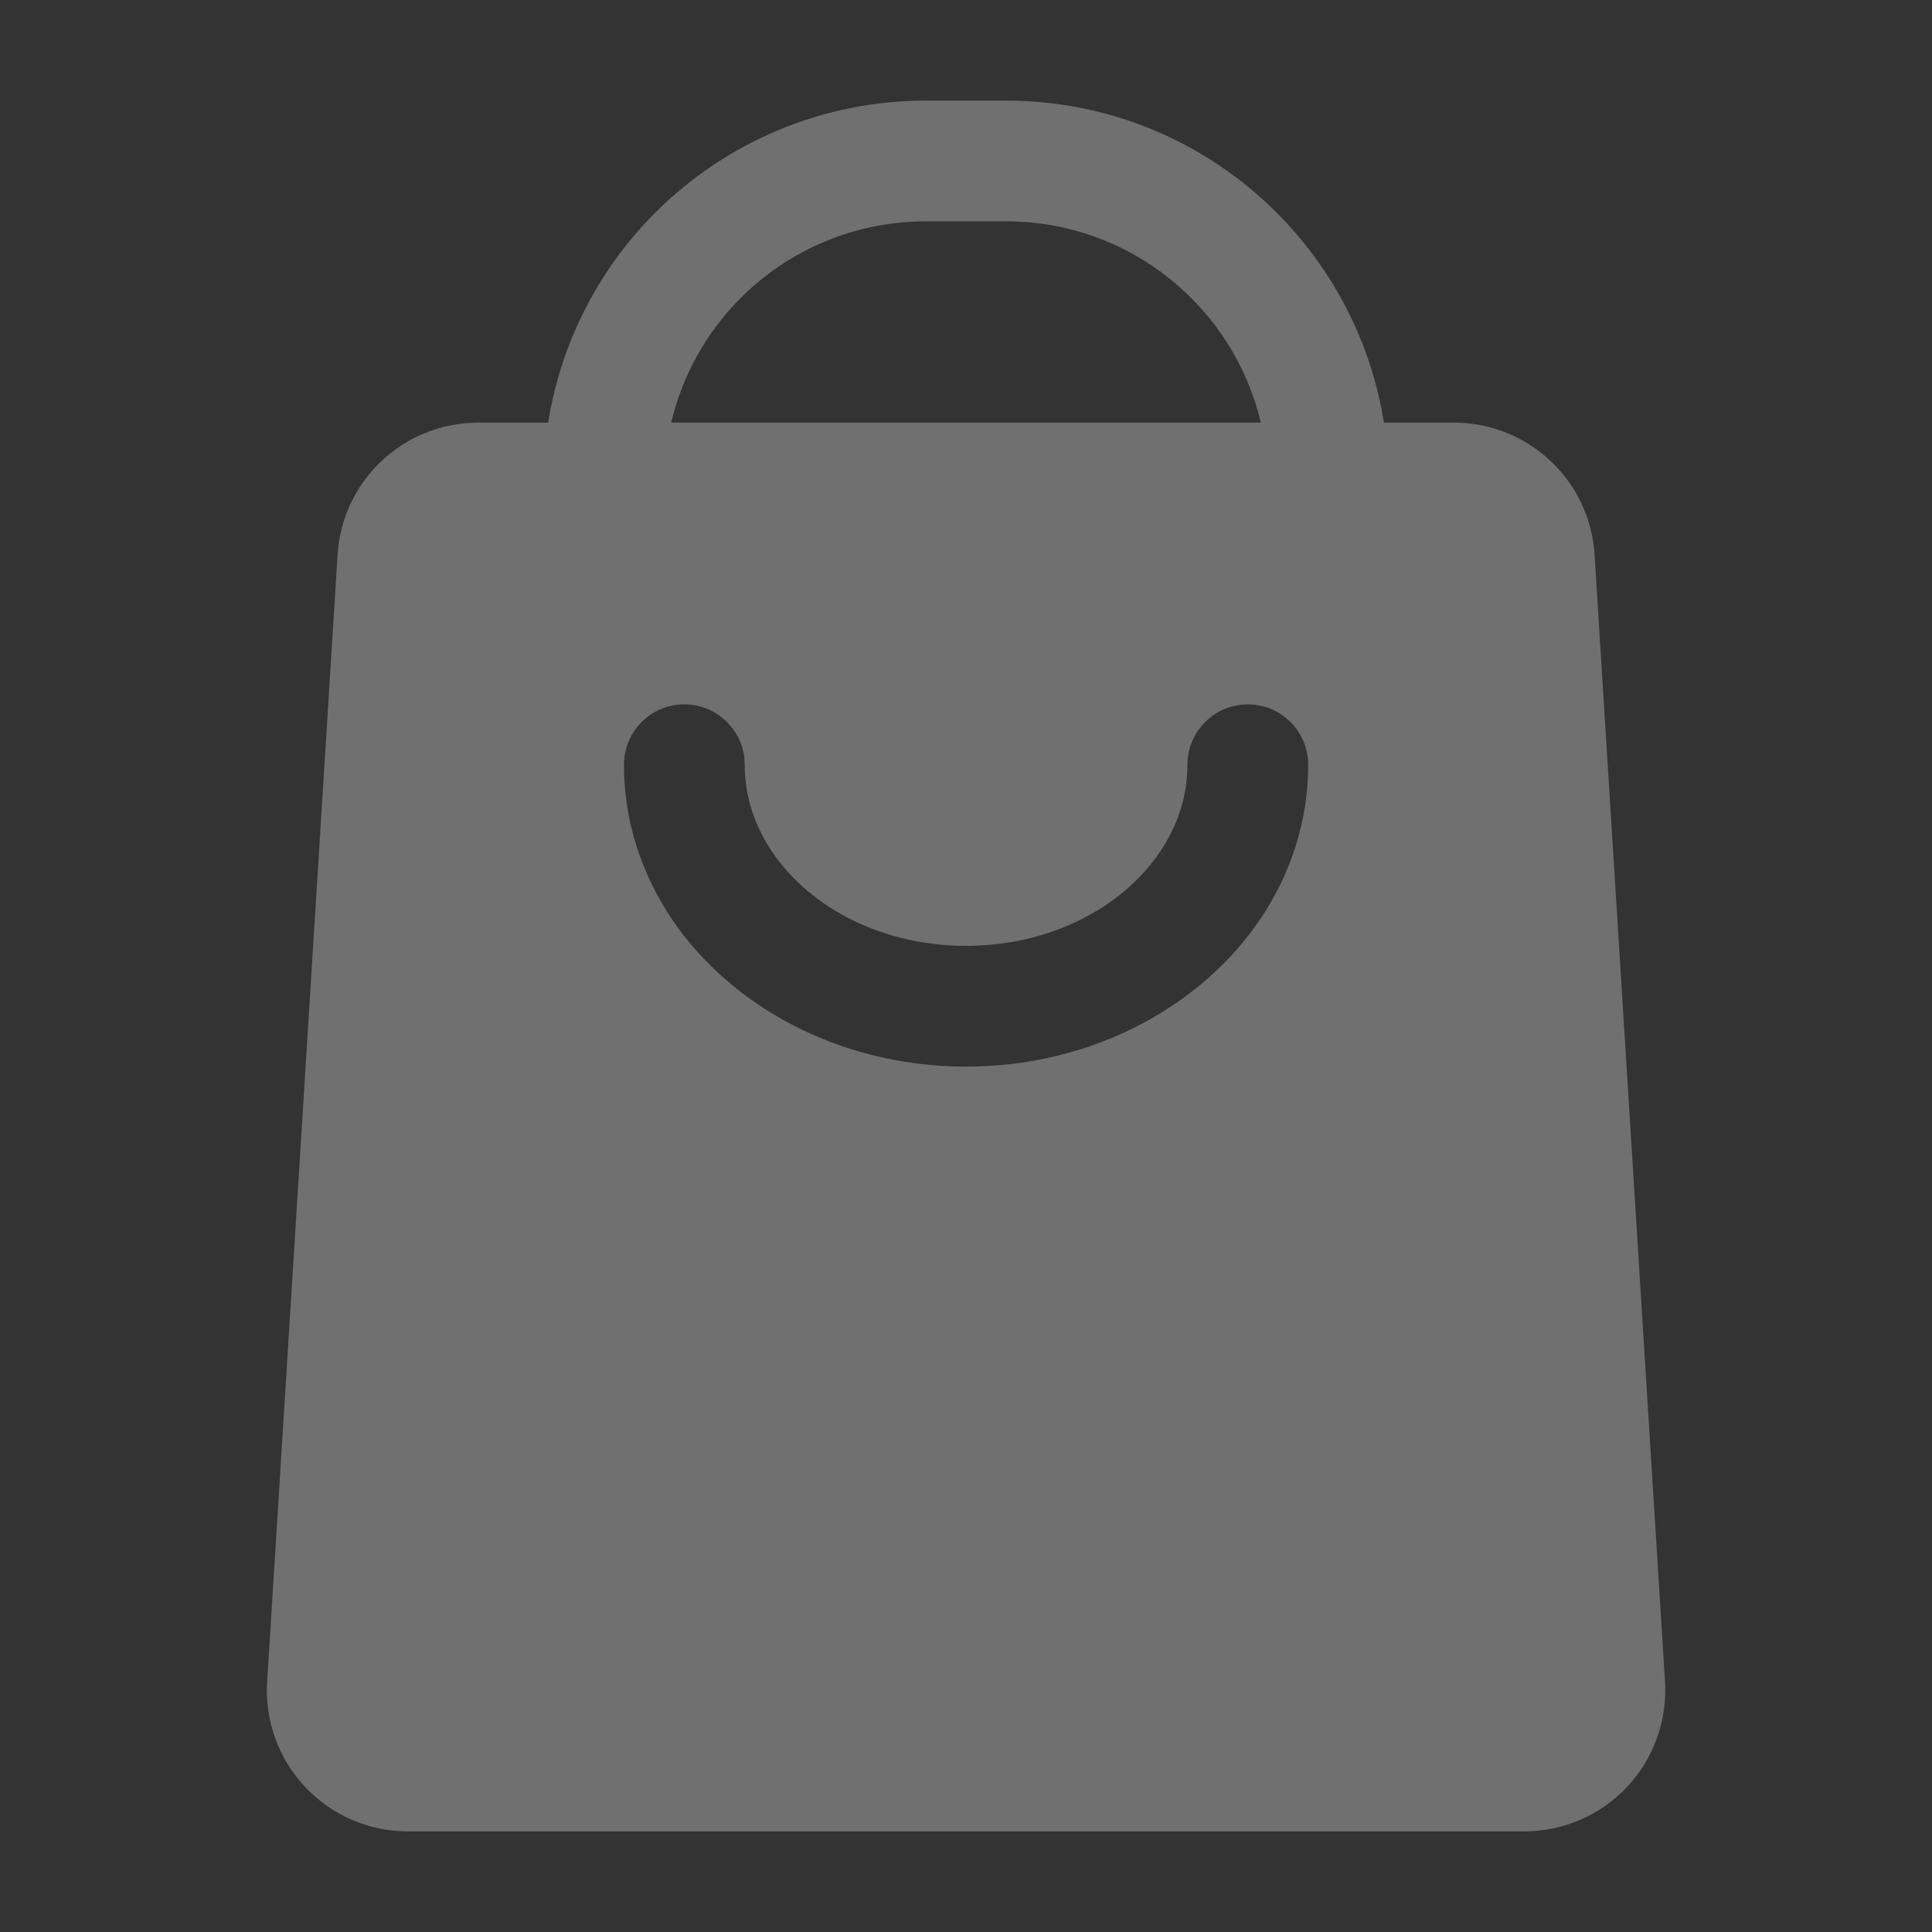 <svg width="26" height="26" viewBox="0 0 26 26" fill="none" xmlns="http://www.w3.org/2000/svg">
<rect x="0" y="0" width="26" height="26" fill="#333333" stroke="none"/>
<g opacity="0.3">
<path fill-rule="evenodd" clip-rule="evenodd" d="M8.125 7.313H17.875L17.91 7.309C18.066 7.29 18.688 7.171 18.688 6.5C18.688 3.659 16.383 1.354 13.542 1.354C13.181 1.354 12.817 1.354 12.456 1.354C11.092 1.354 9.784 1.896 8.819 2.861C7.854 3.825 7.312 5.134 7.312 6.498C7.312 7.262 8.125 7.313 8.125 7.313ZM16.968 5.688H9.033C9.181 5.057 9.503 4.475 9.968 4.01C10.627 3.35 11.523 2.979 12.456 2.979H13.542C15.207 2.979 16.601 4.135 16.968 5.688Z" fill="white"/>
<path fill-rule="evenodd" clip-rule="evenodd" d="M21.459 7.465C21.397 6.466 20.568 5.688 19.567 5.688C16.806 5.688 9.196 5.688 6.435 5.688C5.434 5.688 4.605 6.466 4.543 7.465C4.354 10.492 3.795 19.436 3.595 22.632C3.563 23.154 3.747 23.666 4.106 24.048C4.464 24.429 4.964 24.646 5.487 24.646H20.515C21.038 24.646 21.538 24.429 21.896 24.048C22.255 23.666 22.439 23.154 22.407 22.632L21.459 7.465ZM15.98 10.292C15.98 10.719 15.845 11.117 15.612 11.462C15.092 12.231 14.111 12.729 13.001 12.729C11.891 12.729 10.91 12.231 10.39 11.462C10.157 11.117 10.022 10.719 10.022 10.292C10.022 9.843 9.658 9.479 9.209 9.479C8.761 9.479 8.397 9.843 8.397 10.292C8.397 11.049 8.631 11.76 9.044 12.372C9.837 13.545 11.307 14.354 13.001 14.354C14.695 14.354 16.165 13.545 16.958 12.372C17.371 11.76 17.605 11.049 17.605 10.292C17.605 9.843 17.241 9.479 16.793 9.479C16.344 9.479 15.98 9.843 15.98 10.292Z" fill="white"/>
</g>
</svg>

